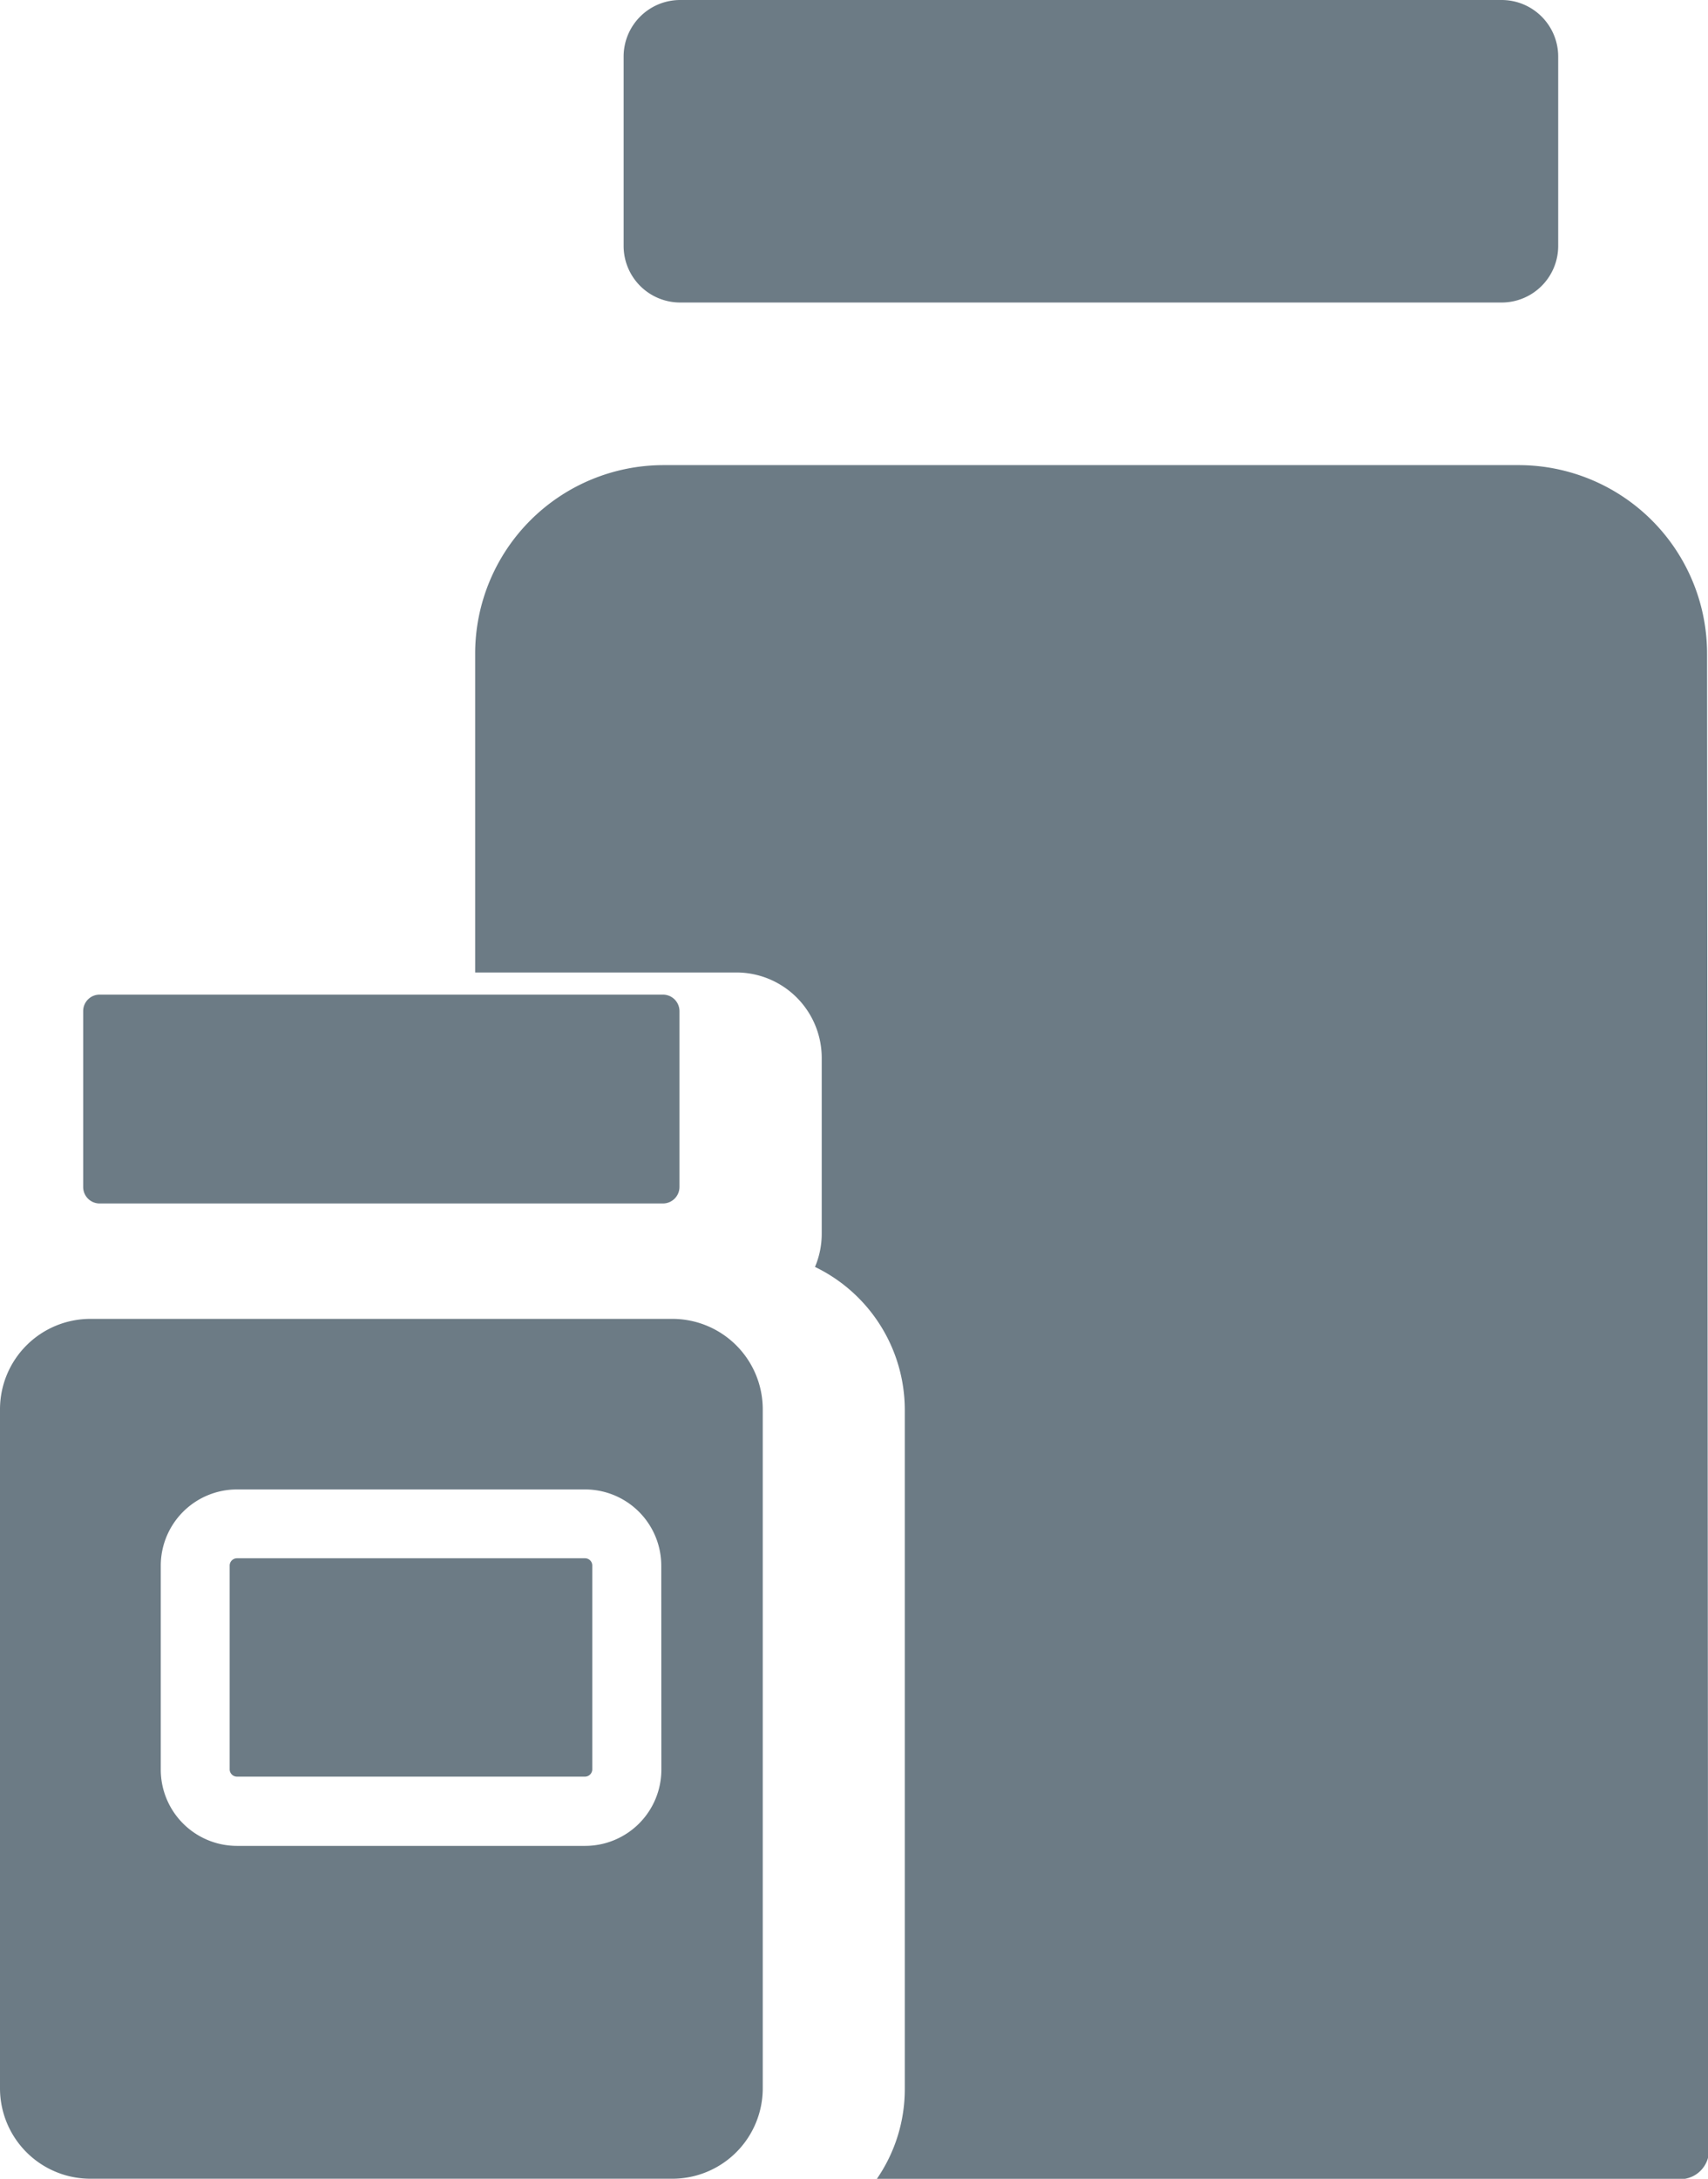 <svg xmlns="http://www.w3.org/2000/svg" width="16.51" height="21.052" viewBox="0 0 16.51 21.052">
  <g id="Layer_4" transform="translate(-4 -4.595)">
    <g id="Group_19538" data-name="Group 19538" transform="translate(4 4.595)">
      <g id="Group_19526" data-name="Group 19526" transform="translate(0.804 9.614)">
        <path id="Path_74508" data-name="Path 74508" d="M7.463,45.908a.159.159,0,0,0,.159.159h5.446a.16.16,0,0,0,.159-.159v-1.7a.16.16,0,0,0-.159-.159H7.622a.159.159,0,0,0-.159.159v1.7Z" transform="translate(-7.463 -44.053)" fill="#6c7b85"></path>
      </g>
      <g id="Group_19527" data-name="Group 19527" transform="translate(6.028 0)">
        <path id="Path_74509" data-name="Path 74509" d="M35.412,4.595H27.47a.547.547,0,0,0-.546.546V6.972a.547.547,0,0,0,.546.546h7.942a.547.547,0,0,0,.546-.546V5.141A.547.547,0,0,0,35.412,4.595Z" transform="translate(-26.924 -4.595)" fill="#6c7b85"></path>
      </g>
      <g id="Group_19530" data-name="Group 19530" transform="translate(0 12.74)">
        <g id="Group_19528" data-name="Group 19528" transform="translate(2.22 2.316)">
          <path id="Path_74510" data-name="Path 74510" d="M17,65.576H13.636a.071.071,0,0,0-.071.071v1.968a.071.071,0,0,0,.071.071H17a.071.071,0,0,0,.07-.071V65.647a.07.07,0,0,0-.07-.071Z" transform="translate(-13.565 -65.576)" fill="#6c7b85"></path>
        </g>
        <g id="Group_19529" data-name="Group 19529">
          <path id="Path_74511" data-name="Path 74511" d="M10.5,55.6H4.873A.874.874,0,0,0,4,56.47v6.565a.874.874,0,0,0,.873.873H10.5a.874.874,0,0,0,.873-.873V56.47A.874.874,0,0,0,10.5,55.6Zm-.107,4.355a.737.737,0,0,1-.736.737H6.291a.737.737,0,0,1-.737-.737V57.984a.737.737,0,0,1,.737-.736H9.656a.737.737,0,0,1,.736.736Z" transform="translate(-4 -55.597)" fill="#6c7b85"></path>
        </g>
      </g>
      <g id="Group_19536" data-name="Group 19536" transform="translate(4.593 4.494)">
        <g id="Group_19532" data-name="Group 19532">
          <path id="Path_74513" data-name="Path 74513" d="M24.618,36.626h5.624c.964,0,1.505,0,2.1,0a.279.279,0,0,0,.316-.211l-.011-14.526a1.822,1.822,0,0,0-1.82-1.821H22.559a1.822,1.822,0,0,0-1.82,1.821V24.97h2.524a.826.826,0,0,1,.826.825v1.7a.82.82,0,0,1-.065.32,1.536,1.536,0,0,1,.868,1.379v6.565a1.526,1.526,0,0,1-.274.873Z" transform="translate(-20.739 -20.068)" fill="#6c7b85"></path>
        </g>
      </g>
    </g>
  </g>
</svg>
